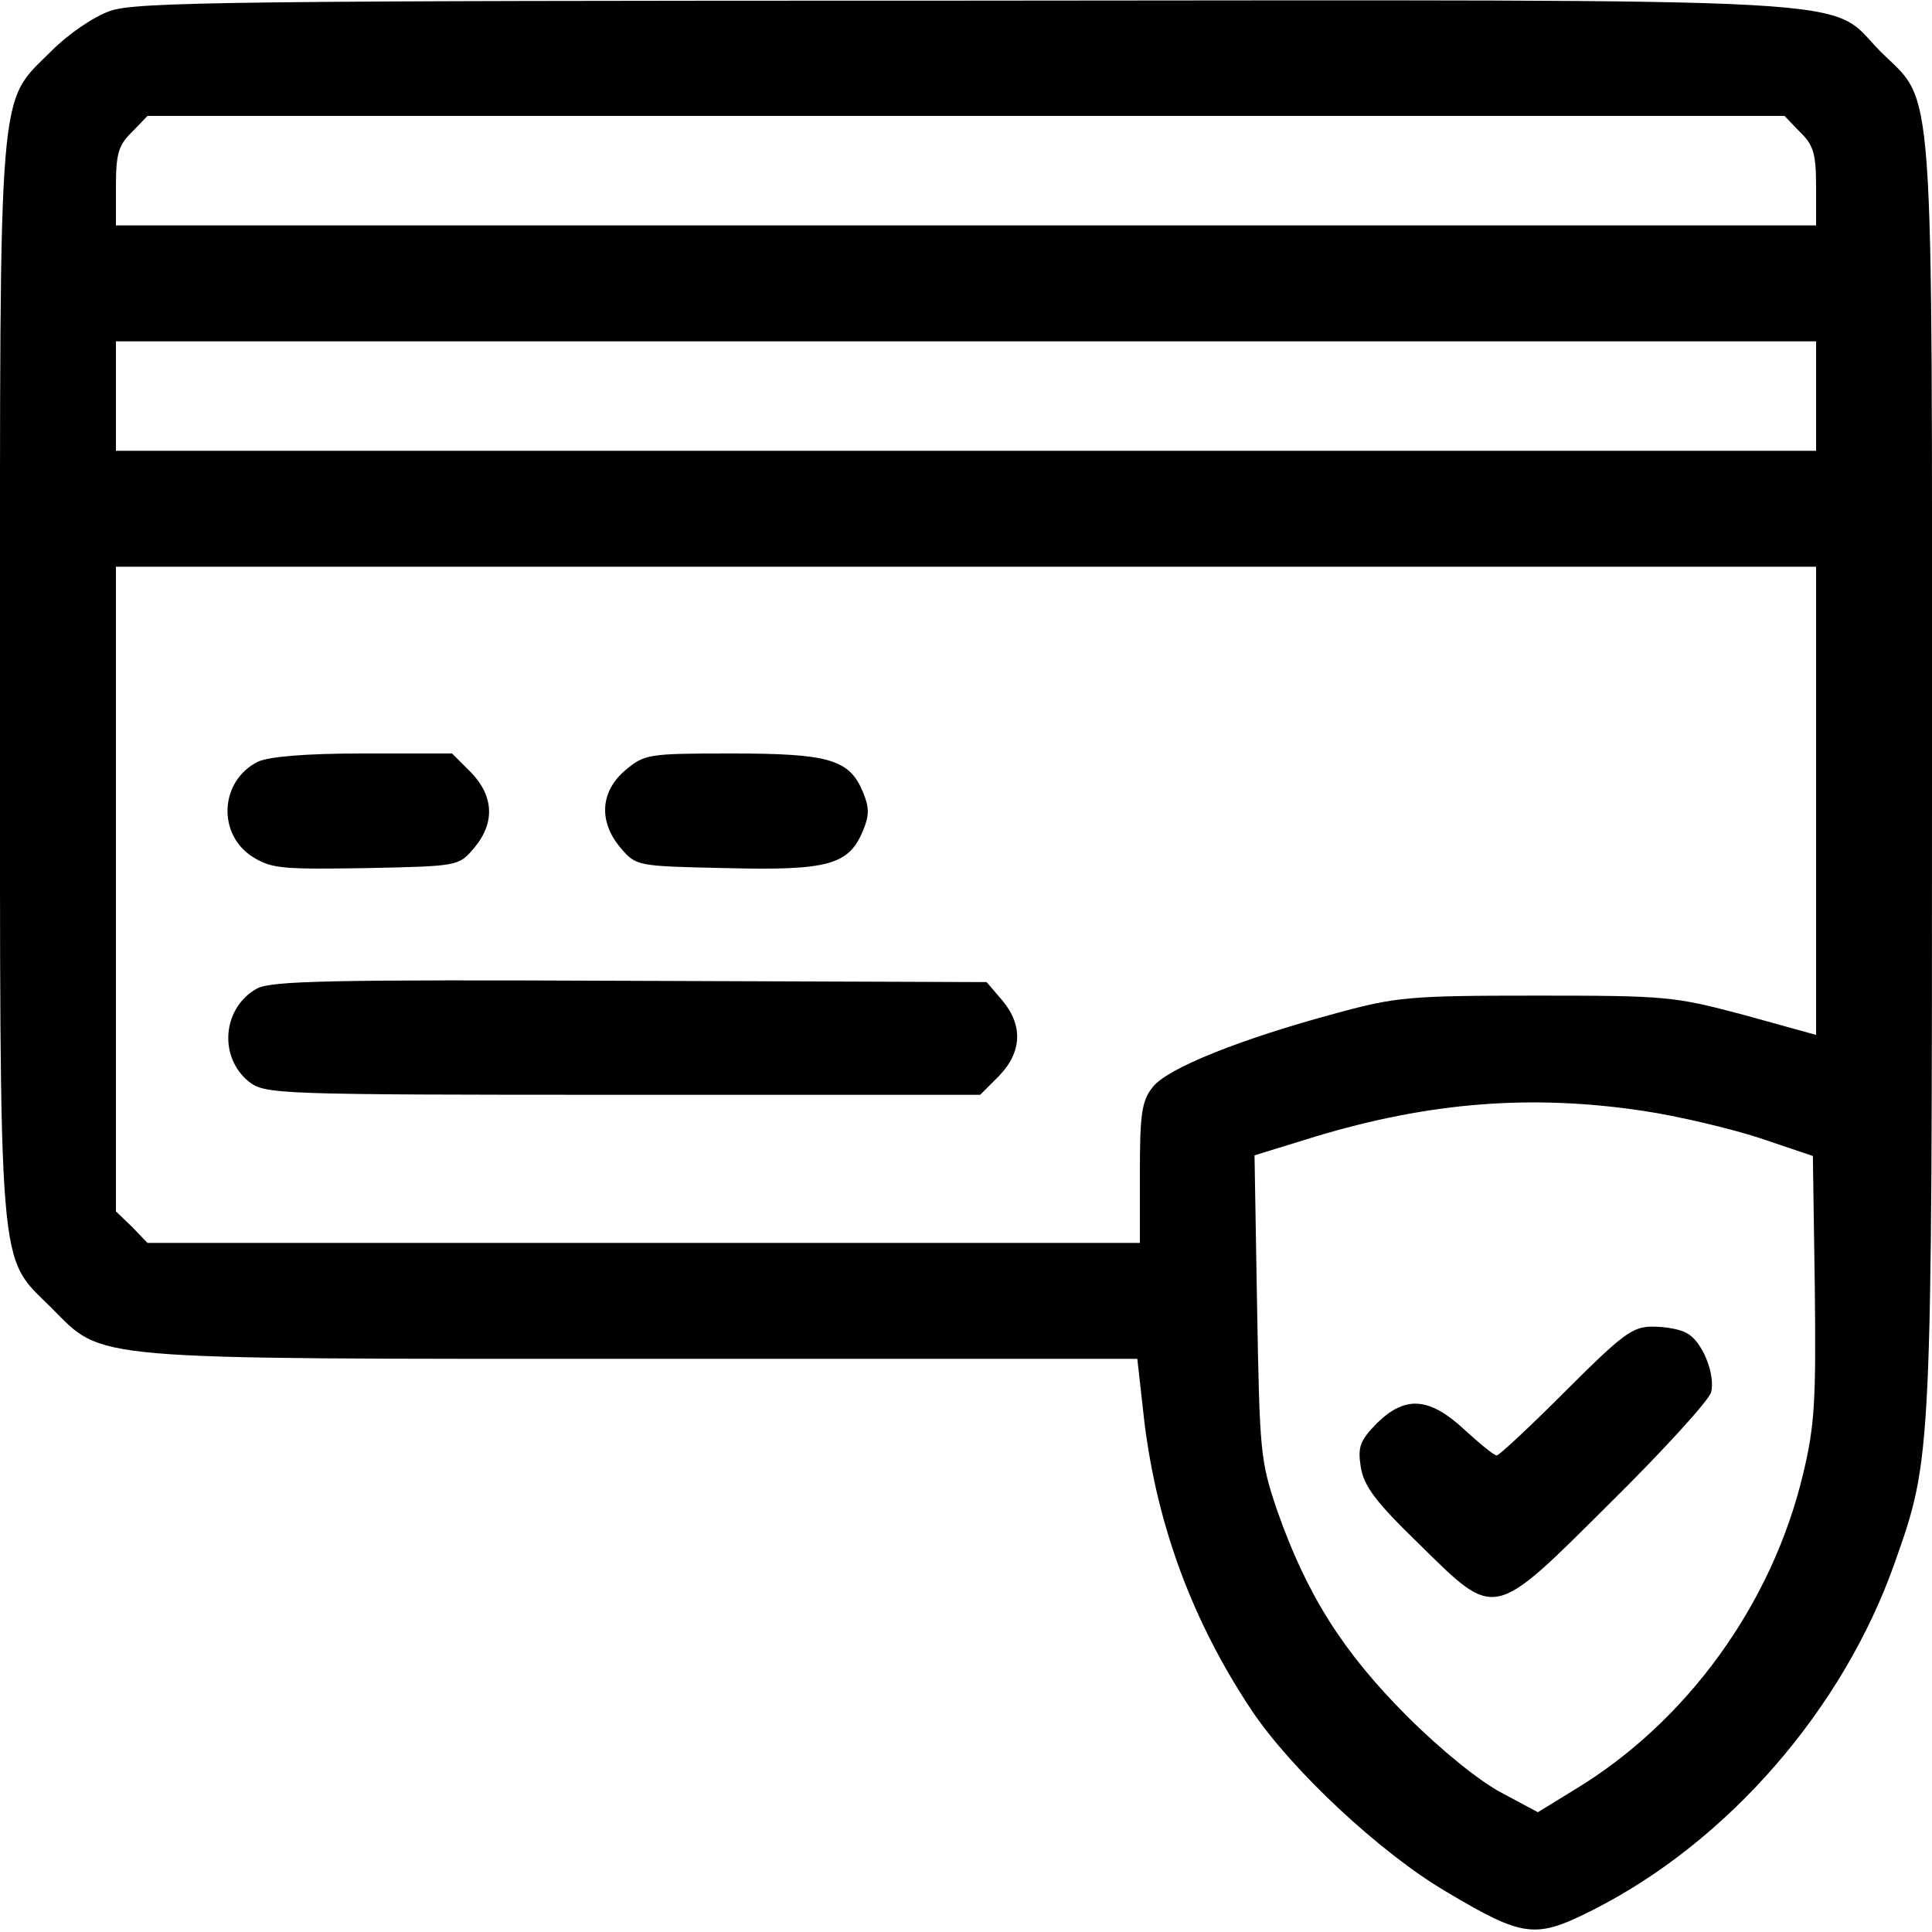 <?xml version="1.0" standalone="no"?>
<!DOCTYPE svg PUBLIC "-//W3C//DTD SVG 20010904//EN"
 "http://www.w3.org/TR/2001/REC-SVG-20010904/DTD/svg10.dtd">
<svg version="1.0" xmlns="http://www.w3.org/2000/svg"
 width="300pt" height="300pt" viewBox="0 0 300 300"
 preserveAspectRatio="xMidYMid meet">
<g transform="translate(0,300) scale(0.1,-0.1)"
fill="#000000" stroke="none">
<path d="M171 2983 c-26 -9 -65 -36 -91 -62 -84 -84 -80 -33 -80 -976 0 -944
-4 -892 80 -976 82 -82 46 -79 920 -79 l766 0 11 -98 c20 -162 75 -310 166
-447 62 -93 200 -222 302 -282 121 -72 139 -74 228 -29 210 106 389 312 469
539 58 164 58 160 58 1227 0 1106 5 1036 -80 1120 -85 86 24 80 -1424 79
-1137 0 -1286 -2 -1325 -16z m2624 -188 c21 -20 25 -34 25 -85 l0 -60 -1320 0
-1320 0 0 60 c0 51 4 65 25 85 l24 25 1271 0 1271 0 24 -25z m25 -410 l0 -85
-1320 0 -1320 0 0 85 0 85 1320 0 1320 0 0 -85z m0 -629 l0 -363 -112 31
c-109 29 -120 30 -323 30 -196 0 -217 -2 -309 -27 -149 -40 -264 -86 -286
-115 -17 -21 -20 -41 -20 -133 l0 -109 -770 0 -771 0 -24 25 -25 24 0 501 0
500 1320 0 1320 0 0 -364z m-268 -481 c53 -8 134 -27 180 -42 l83 -28 3 -203
c2 -177 0 -215 -18 -290 -48 -203 -181 -386 -355 -491 l-57 -35 -56 30 c-33
17 -94 66 -147 119 -100 100 -156 189 -202 320 -26 77 -27 89 -31 316 l-4 235
94 29 c179 54 337 66 510 40z"/>
<path d="M400 1817 c-59 -30 -63 -113 -7 -148 29 -18 47 -19 175 -17 144 3
144 3 168 31 33 39 31 81 -5 118 l-29 29 -139 0 c-91 0 -146 -5 -163 -13z"/>
<path d="M971 1804 c-39 -33 -42 -80 -7 -121 24 -28 25 -28 164 -31 158 -4
190 5 212 58 10 24 10 36 0 60 -21 51 -53 60 -204 60 -130 0 -135 -1 -165 -26z"/>
<path d="M399 1465 c-54 -30 -60 -107 -12 -145 25 -19 42 -20 580 -20 l555 0
29 29 c36 37 38 79 5 118 l-24 28 -554 2 c-464 2 -557 0 -579 -12z"/>
<path d="M2431 840 c-55 -55 -103 -100 -107 -100 -4 0 -26 18 -50 40 -55 51
-92 53 -136 10 -26 -27 -30 -36 -25 -68 5 -30 23 -54 90 -119 121 -119 113
-120 299 65 82 81 151 157 155 170 7 28 -14 80 -38 92 -10 6 -33 10 -53 10
-31 0 -46 -11 -135 -100z"/>
</g>
</svg>
